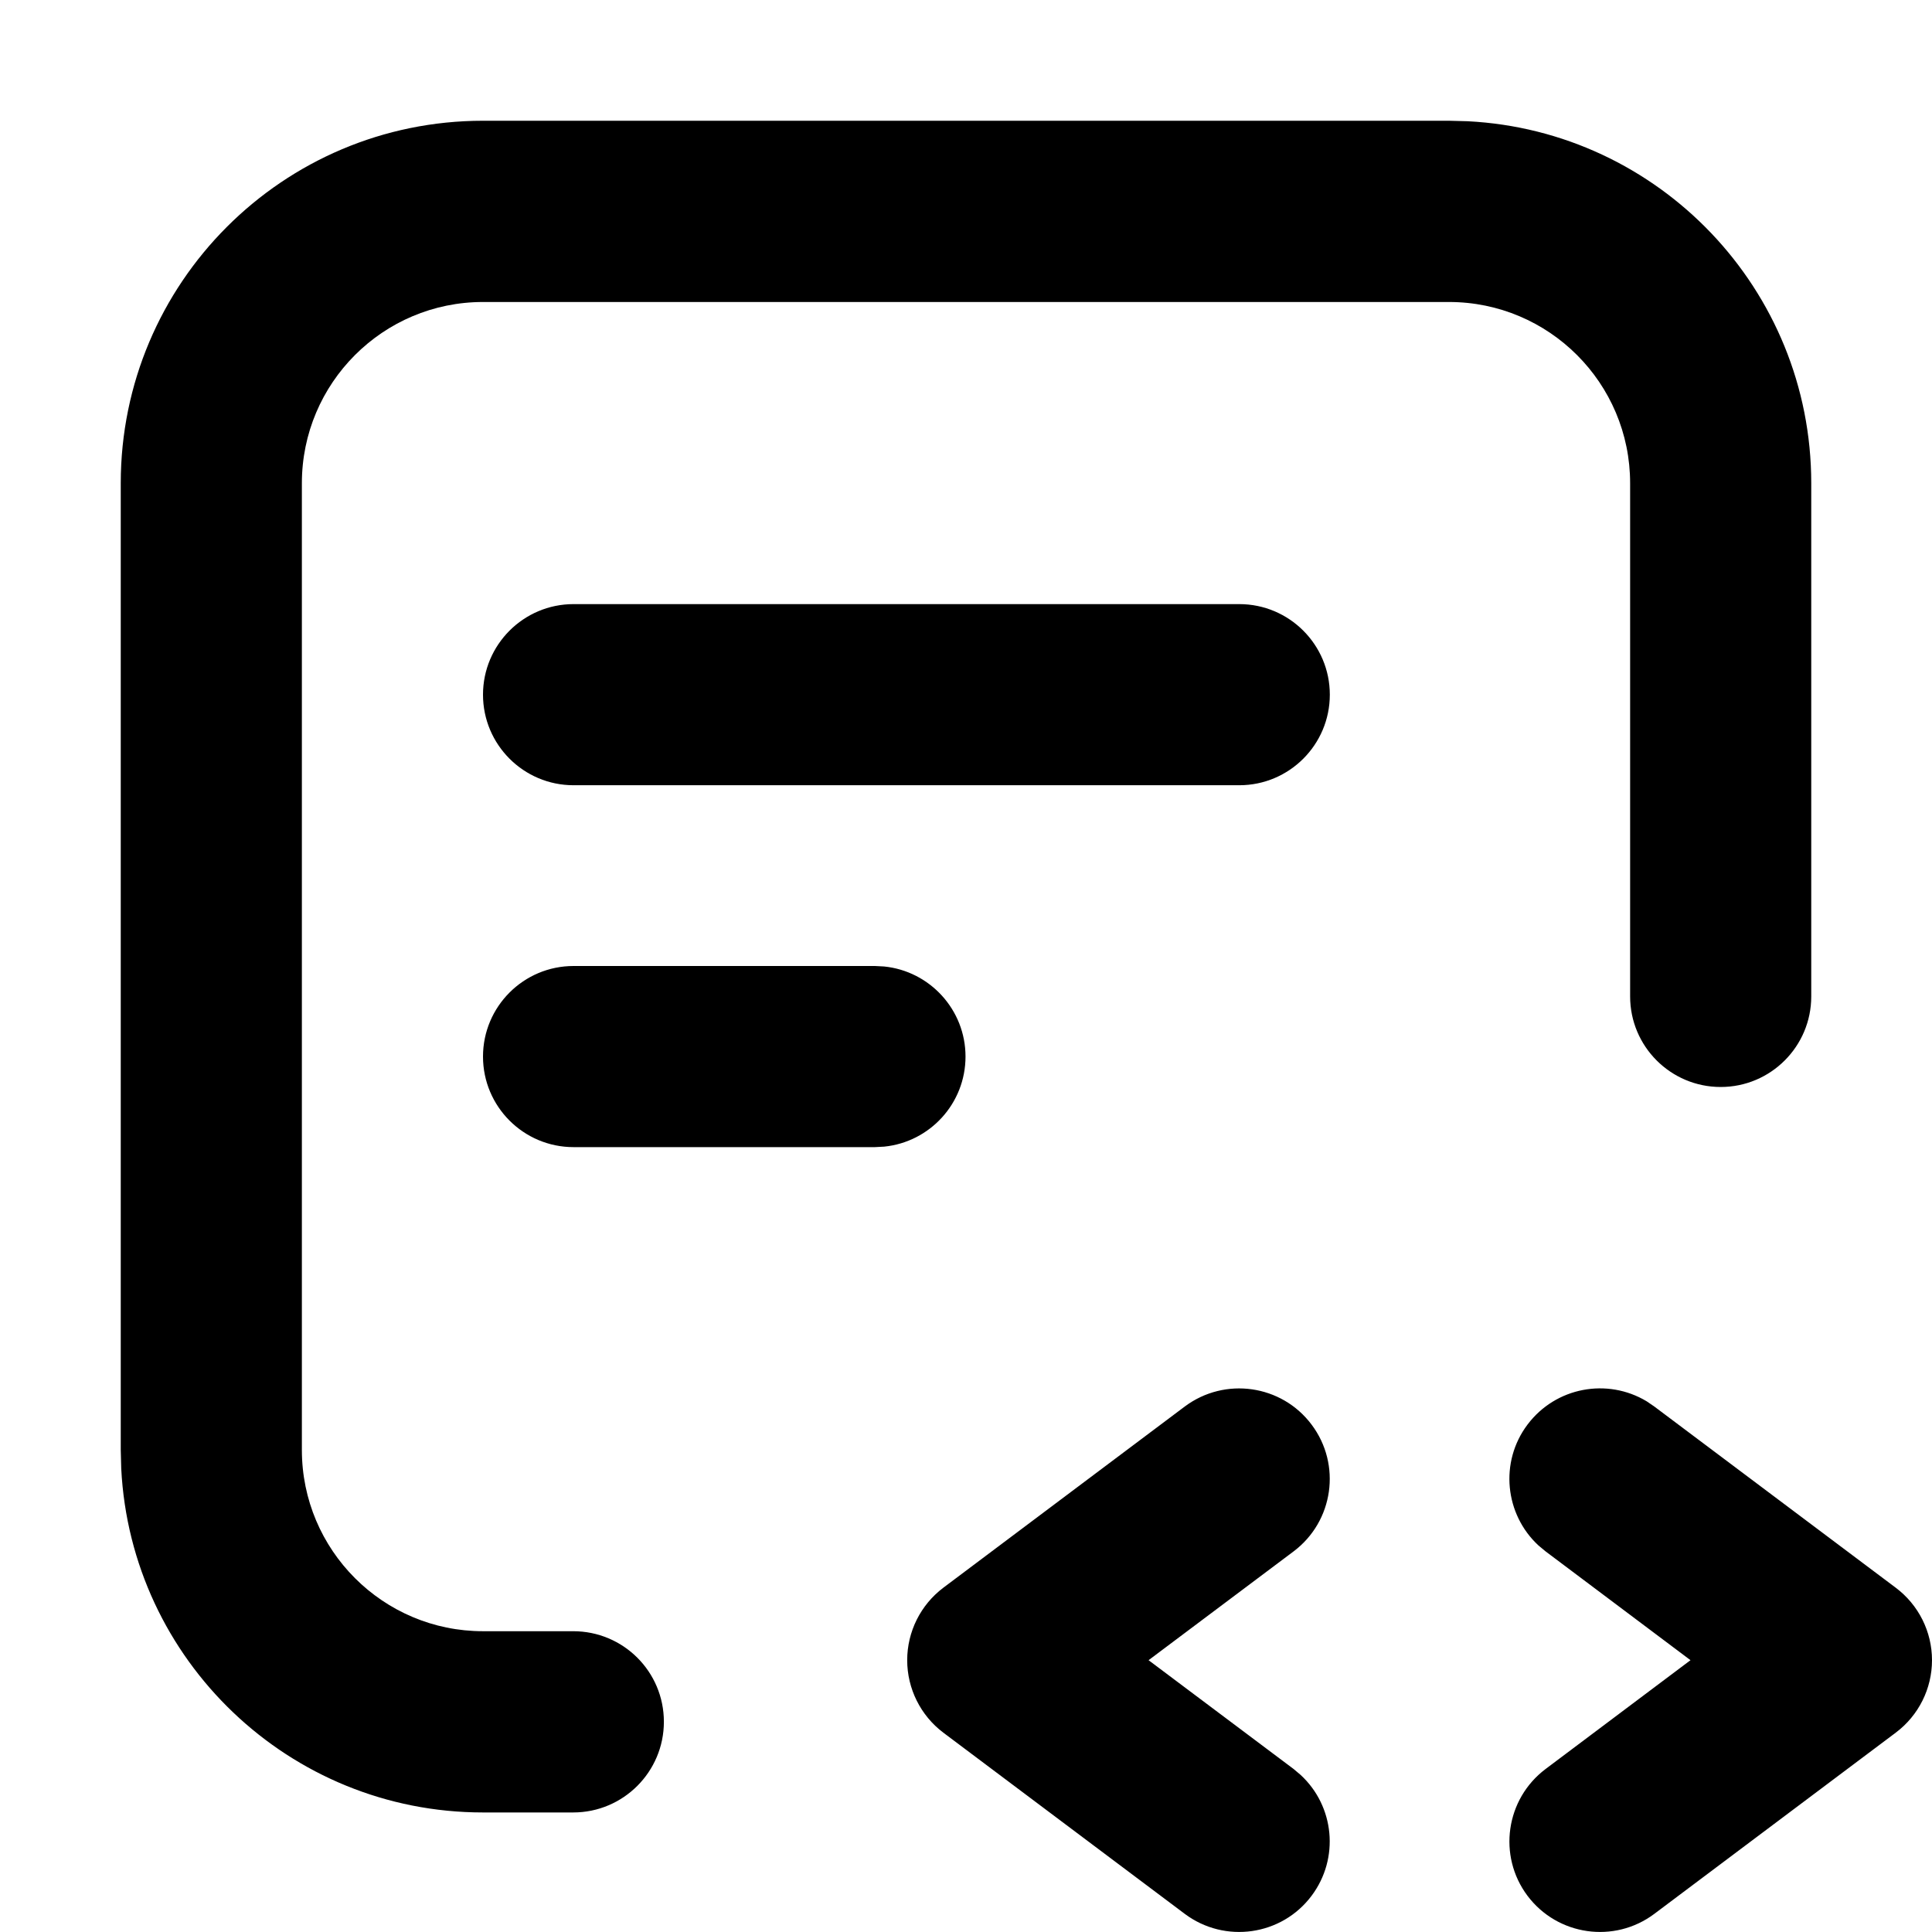<svg width="16" height="16" viewBox="0 0 16 16" fill="none" xmlns="http://www.w3.org/2000/svg">
<path d="M9.812 11.648C10.144 11.4 10.614 11.467 10.862 11.798C11.111 12.129 11.044 12.599 10.713 12.848L9.512 13.749L10.713 14.65L10.771 14.699C11.051 14.957 11.095 15.389 10.862 15.7C10.614 16.031 10.144 16.098 9.812 15.85L7.812 14.349C7.624 14.207 7.513 13.985 7.513 13.749C7.513 13.513 7.624 13.291 7.812 13.149L9.812 11.648ZM12.65 11.798C12.884 11.487 13.311 11.409 13.637 11.605L13.7 11.648L15.7 13.149C15.889 13.291 16 13.513 16 13.749C16 13.985 15.889 14.207 15.7 14.349L13.7 15.85C13.369 16.098 12.899 16.031 12.65 15.7C12.402 15.369 12.469 14.899 12.8 14.65L14 13.749L12.8 12.848L12.741 12.799C12.462 12.541 12.417 12.108 12.65 11.798ZM12.154 1.004C13.739 1.084 15 2.396 15 4.002V8.252C15 8.666 14.664 9.002 14.25 9.002C13.836 9.002 13.5 8.666 13.5 8.252V4.002C13.5 3.173 12.828 2.501 12 2.501H4C3.172 2.501 2.5 3.173 2.5 4.002V12.008C2.5 12.837 3.172 13.509 4 13.509H4.747C5.162 13.509 5.498 13.844 5.498 14.259C5.498 14.673 5.162 15.01 4.747 15.01H4C2.395 15.01 1.084 13.748 1.004 12.162L1 12.008V4.002C1 2.344 2.343 1 4 1H12L12.154 1.004ZM7.322 8.004C7.7 8.042 7.996 8.362 7.996 8.75C7.996 9.138 7.701 9.458 7.322 9.496L7.246 9.5H4.75C4.336 9.5 4 9.164 4 8.75C4 8.336 4.336 8 4.75 8H7.246L7.322 8.004ZM10.263 5.003C10.677 5.003 11.013 5.339 11.013 5.753C11.013 6.167 10.677 6.503 10.263 6.503H4.75C4.336 6.503 4 6.167 4 5.753C4 5.339 4.336 5.003 4.75 5.003H10.263Z" fill="currentColor"/>
</svg>
